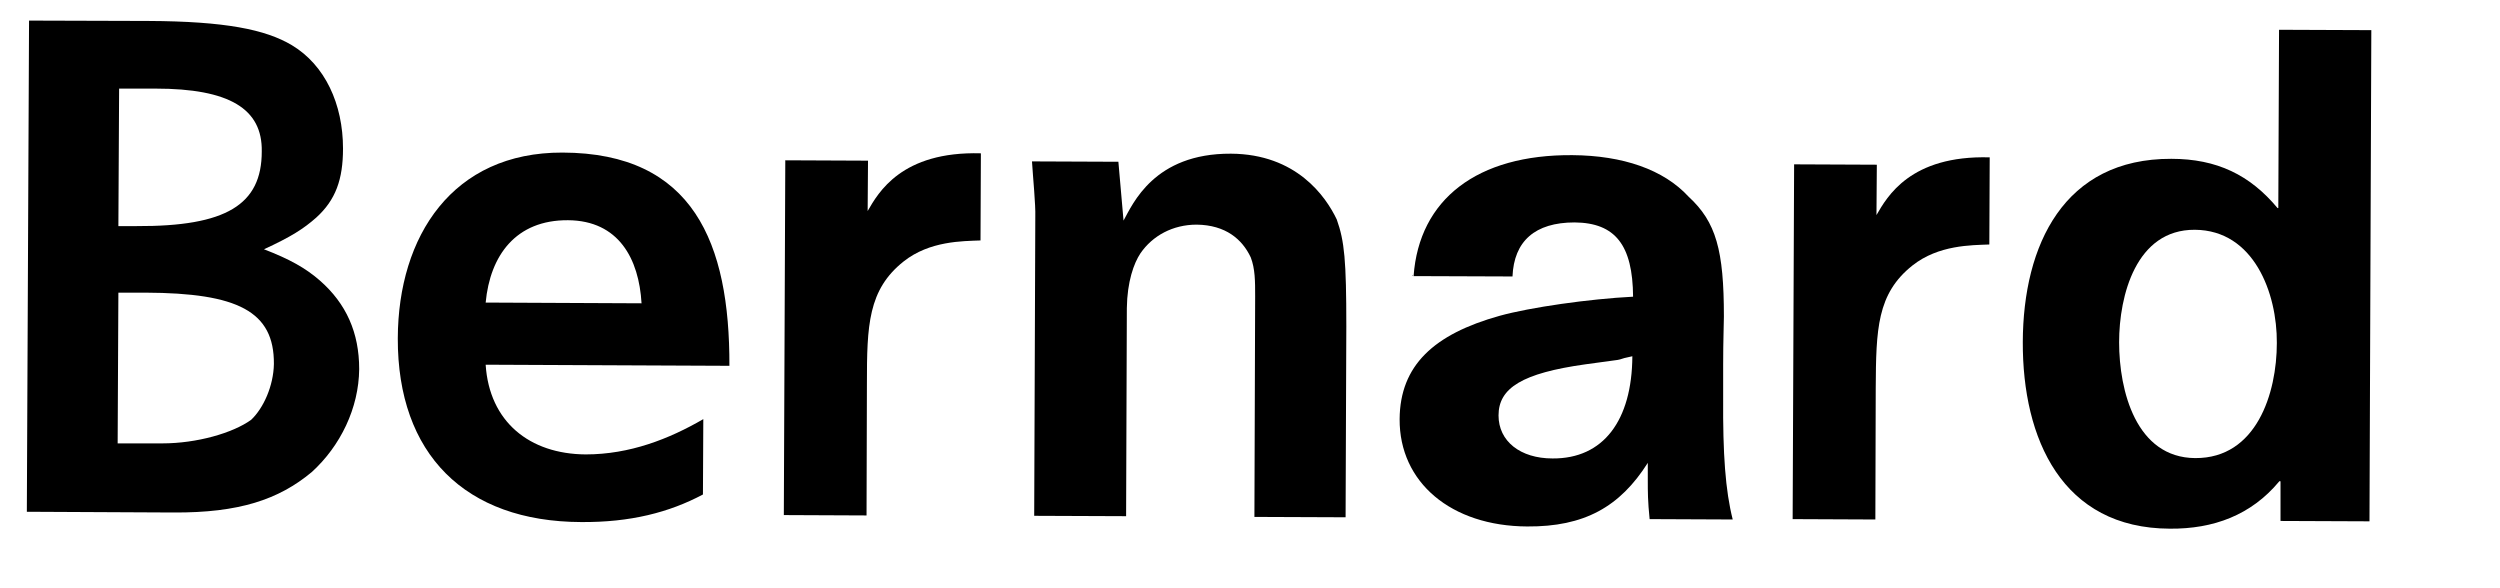 <?xml version="1.0" encoding="utf-8"?>
<!-- Generator: Adobe Illustrator 19.0.0, SVG Export Plug-In . SVG Version: 6.00 Build 0)  -->
<svg version="1.1" id="Calque_1" xmlns="http://www.w3.org/2000/svg" xmlns:xlink="http://www.w3.org/1999/xlink" x="0px" y="0px"
	 viewBox="0 0 680 160" style="enable-background:new 0 0 680 160;" xml:space="preserve">
<g id="XMLID_1_">
	<path id="XMLID_15_" d="M42.3,24.1l-9.9,0l-0.2,37.4l5,0c24.3,0.1,34-5.8,34-20.3C71.4,29.6,62.4,24.1,42.3,24.1 M39.6,79.6l-7.4,0
		l-0.2,41l12.2,0c9.3,0,19.1-2.8,24.1-6.4c3.4-3.2,6.1-9.3,6.2-15.2C74.6,84.7,64.7,79.7,39.6,79.6 M84.8,128.4
		c-9,7.5-19.8,11.1-37.6,11l-39.9-0.2L7.9,5.6l32.5,0.1c20.8,0.1,31.8,2.3,39,6.6c9,5.4,13.9,16,13.9,28.1c0,8.4-2,14-7.3,18.8
		c-3.4,3-6.8,5.2-14.2,8.6c7,2.7,11.3,5.1,15.2,8.5c7.2,6.3,10.7,14.2,10.7,24.1C97.6,111,92.6,121.3,84.8,128.4"/>
	<path id="XMLID_34_" d="M154.5,59.9c-14.2-0.1-21.2,9.6-22.4,22.4l42.4,0.2C173.8,70.4,168.3,60,154.5,59.9 M158.1,142
		c-31.6-0.1-50-18.5-49.9-50c0.1-27.8,14.9-50.6,44.8-50.5c35.6,0.1,45.5,24.6,45.4,58l-66.3-0.3c1,15.5,11.9,24.3,27.2,24.4
		c12,0,22.7-4.2,32-9.6l-0.1,20.5C182,139.4,171.4,142.1,158.1,142"/>
	<path id="XMLID_37_" d="M236,57.4c2.9-5,9.2-16.3,30.8-15.7l-0.1,23.7c-4.9,0.2-13.8,0.1-20.9,5.7c-9.7,7.7-10,17.4-10,33.4
		l-0.1,35.7l-22.5-0.1l0.4-96.5l22.5,0.1L236,57.4z"/>
	<path id="XMLID_38_" d="M280.7,43.9l23.5,0.1l1.4,16c2.5-4.5,8.3-18.3,29.2-18.2c17.8,0.1,25.8,11.6,28.8,17.9
		c2.1,5.9,2.6,11.1,2.6,29.1l-0.2,51.9l-24.8-0.1l0.2-60c0-4.1,0-7.5-1.2-10.6c-2.3-4.9-6.8-8.8-14.7-8.9c-6.5,0-12,3-15.3,7.8
		c-1.8,2.7-3.6,7.7-3.7,14.9l-0.2,56.6l-25-0.1l0.3-81.4C281.7,55.6,281,48.7,280.7,43.9"/>
	<path id="XMLID_39_" d="M440,97.9l-8.8,1.2c-17.1,2.4-23.6,6.4-23.6,13.9c0,7,5.9,11.7,14.7,11.7c13.8,0.1,21.6-10.3,21.7-27.8
		l-2.2,0.5C440.9,97.7,440.2,97.9,440,97.9 M384.3,74.8h-0.2l0.2,0.2V74.8z M427.7,42.2c13.7,0.1,24.8,3.9,31.6,11.3
		c7.5,6.9,9.6,14.6,9.6,32.6c0,2-0.2,6.3-0.2,13.1l0,9c-0.1,15.3,0.6,25.2,2.6,33.1l-22.6-0.1c-0.5-4.9-0.5-7.4-0.5-10.6l0-4.7
		c-7.6,12-17.3,17.4-32.8,17.3c-20.7-0.1-34.8-12-34.7-29.2c0.1-14.6,9.3-23.1,27.2-28.1c8.3-2.3,24.4-4.6,36.3-5.2
		c-0.1-14-4.8-20.1-15.9-20.2c-10.8,0-16.5,5.1-16.9,14.7l-26.9-0.1C386,54.2,401.8,42,427.7,42.2"/>
	<path id="XMLID_43_" d="M510.4,58.5c2.9-5,9.2-16.3,30.8-15.7l-0.1,23.7c-4.9,0.2-13.8,0.1-20.9,5.7c-9.7,7.7-9.9,17.4-10,33.4
		l-0.1,35.7l-22.5-0.1l0.4-96.5l22.5,0.1L510.4,58.5z"/>
	<path id="XMLID_44_" d="M597.1,124.6c16.7,0.1,22.2-17.7,22.2-31.3c0.1-13.5-6.2-30.7-22.3-30.8c-16-0.1-20.6,17.9-20.6,30.6
		C576.4,106.3,581,124.5,597.1,124.6 M619.9,131c-7.6,9.1-17.8,12.9-29.7,12.8c-29.3-0.1-40.1-24.4-40-50.8
		c0.1-26.4,11.2-49.9,40.4-49.8c12.4,0,21.4,4.4,28.9,13.4h0.2l0.2-48.5L645,8.2l-0.5,133.6l-24.2-0.1l0-10.8H619.9z"/>
</g>
</svg>
